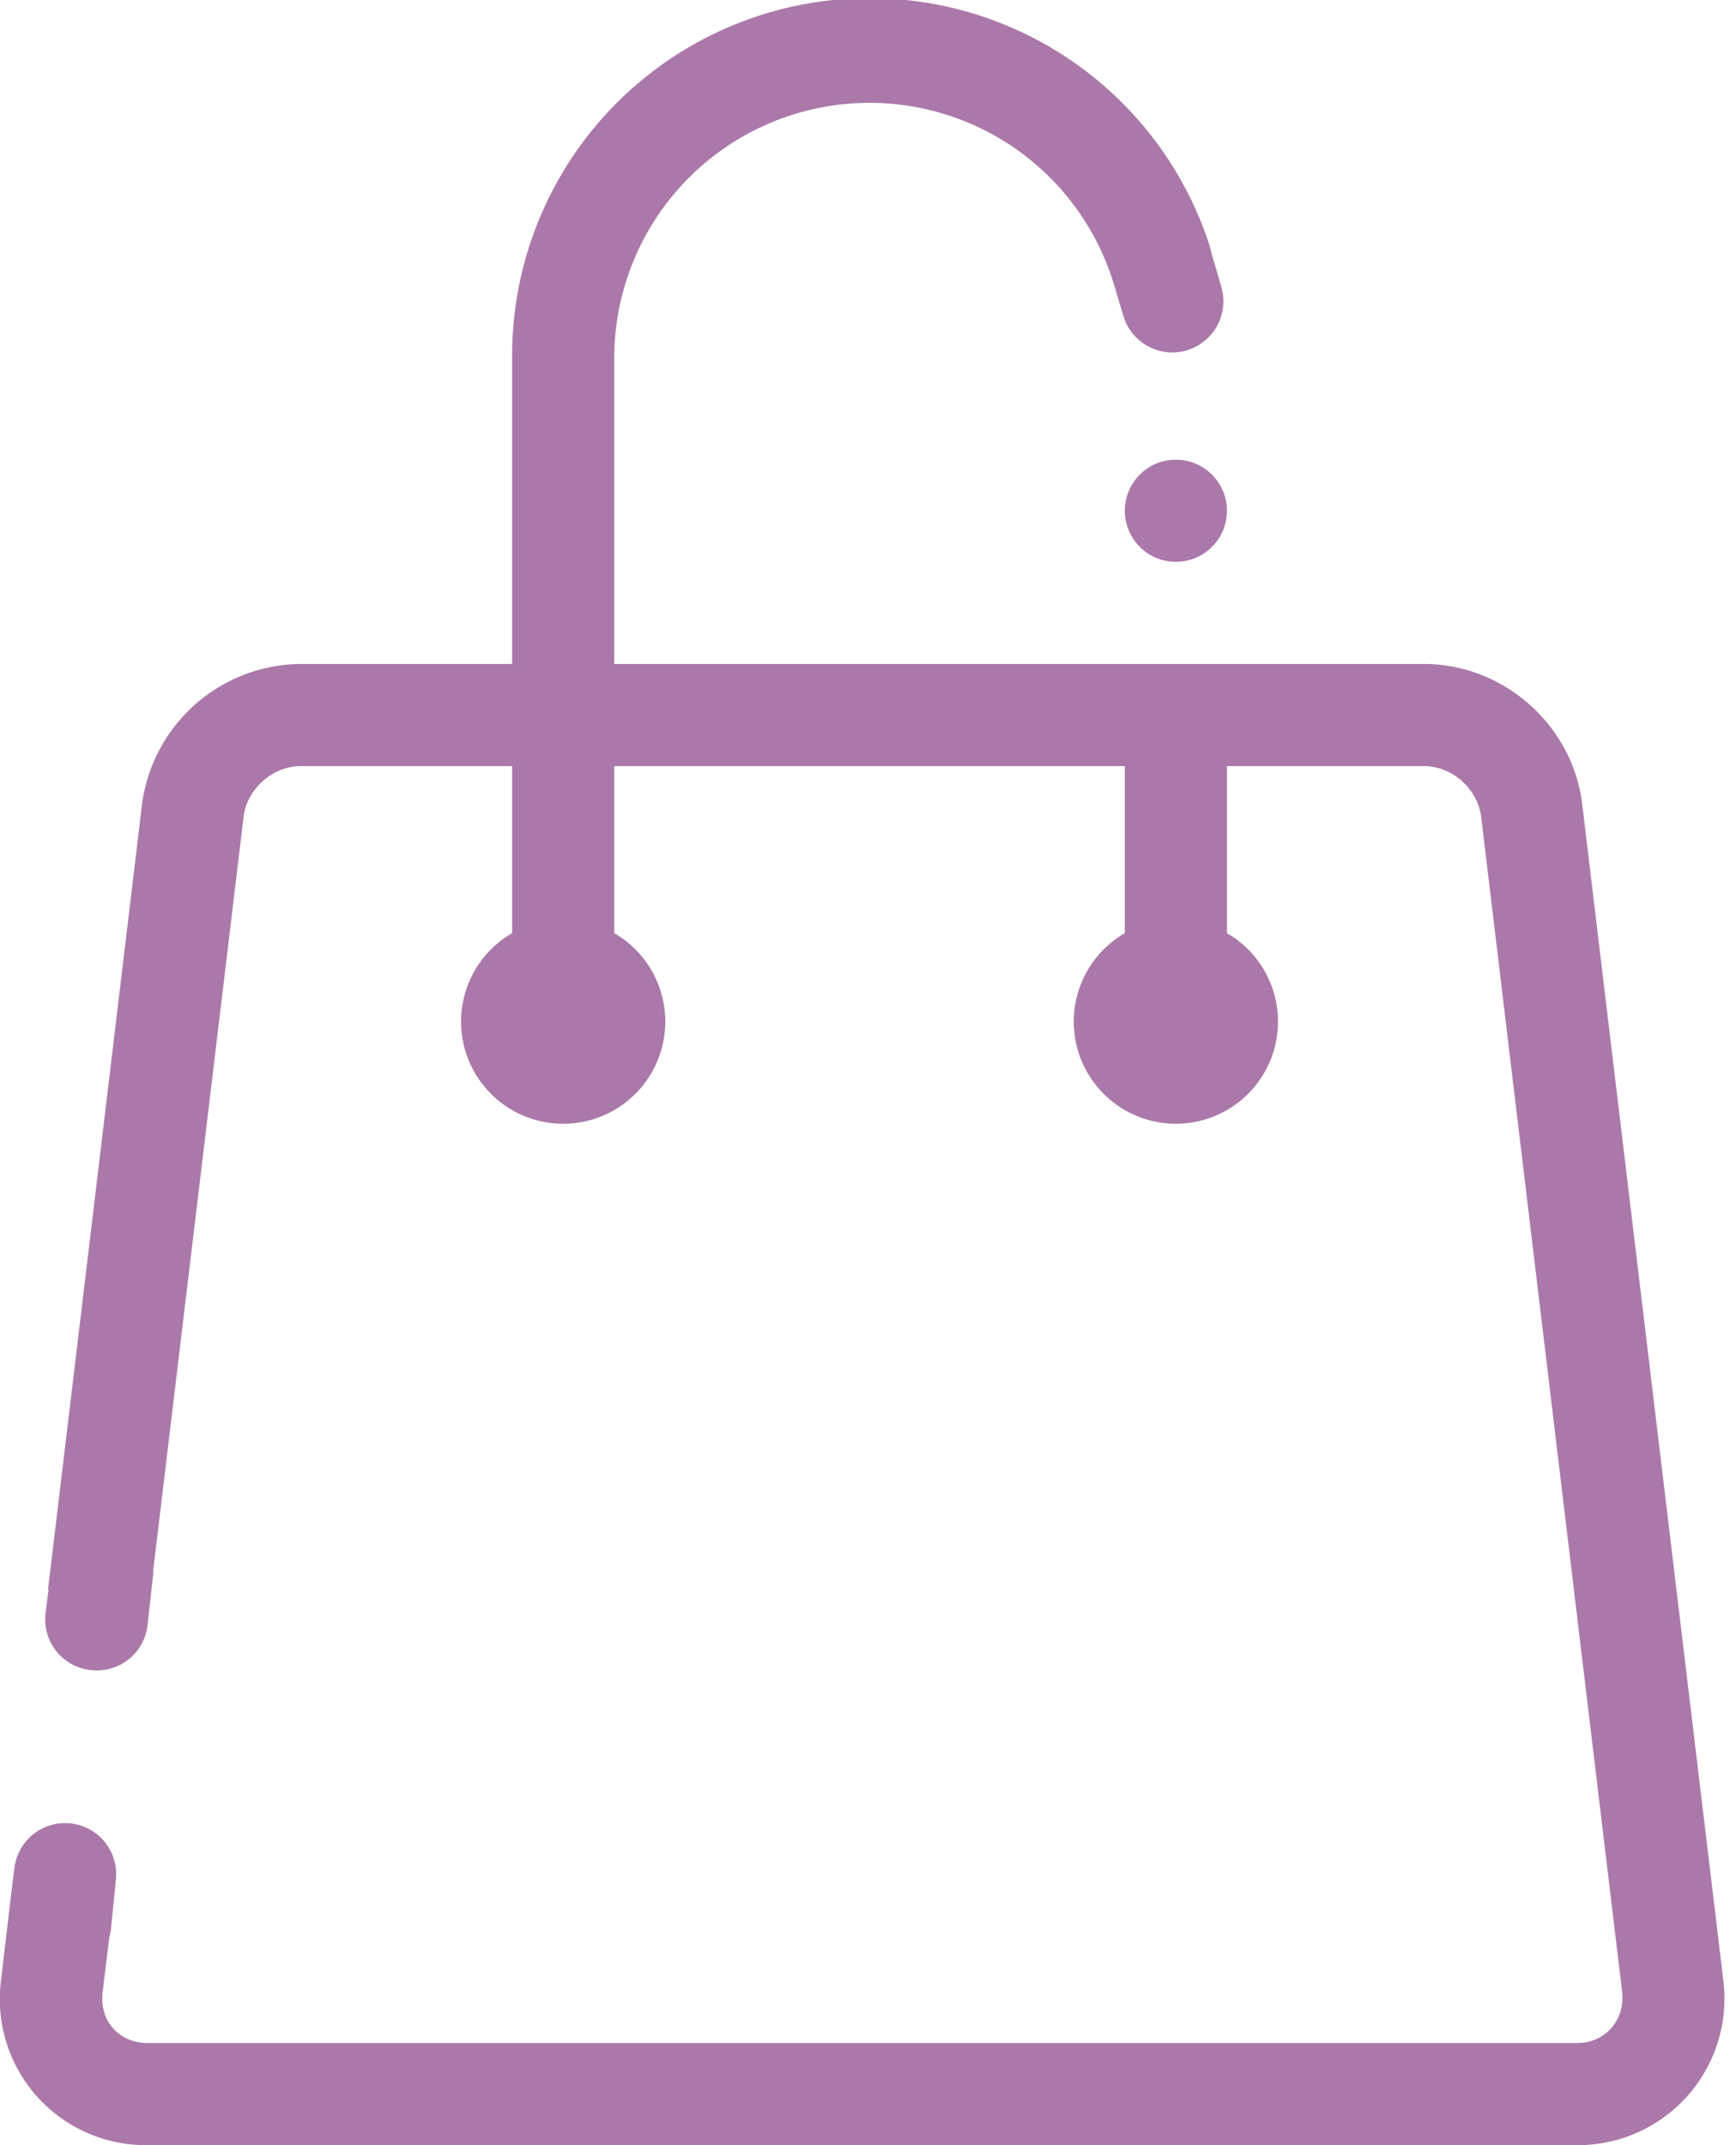 <svg xmlns="http://www.w3.org/2000/svg" xmlns:xlink="http://www.w3.org/1999/xlink" width="34" height="42" viewBox="0 0 34 42"><defs><path id="2cxta" d="M1251.28 2475.59a1 1 0 0 1 1.1-.89 1 1 0 0 1 .89 1.1l-.1 1-.03.14-.13 1.06c-.07.56.32 1 .88 1h28c.55 0 .94-.45.88-1l-2.76-23c-.07-.56-.57-1-1.12-1h-3.86v3.27a2 2 0 1 1-2 0V2454h-10v3.27a2 2 0 1 1-2 0V2454h-4.14c-.55 0-1.06.45-1.12 1l-1.77 14.75v.07l-.11 1a1 1 0 0 1-1.1.88 1 1 0 0 1-.9-1.1l.06-.48h-.01l1.84-15.36a3.16 3.16 0 0 1 3.1-2.76h4.15v-6a7 7 0 0 1 13.67-2.16l.03.13.06.2.13.45a1 1 0 1 1-1.92.56l-.18-.6a5 5 0 0 0-9.79 1.42v6h15.86c1.56 0 2.92 1.2 3.1 2.76l2.76 23a2.87 2.87 0 0 1-2.86 3.24h-28a2.86 2.86 0 0 1-2.87-3.23l.2-1.7zm21.75-26.59a1 1 0 1 1 2 0 1 1 0 0 1-2 0z"/></defs><g><g transform="translate(-1251 -2439)"><use fill="#ab79a9" xlink:href="#2cxta"/></g></g></svg>
